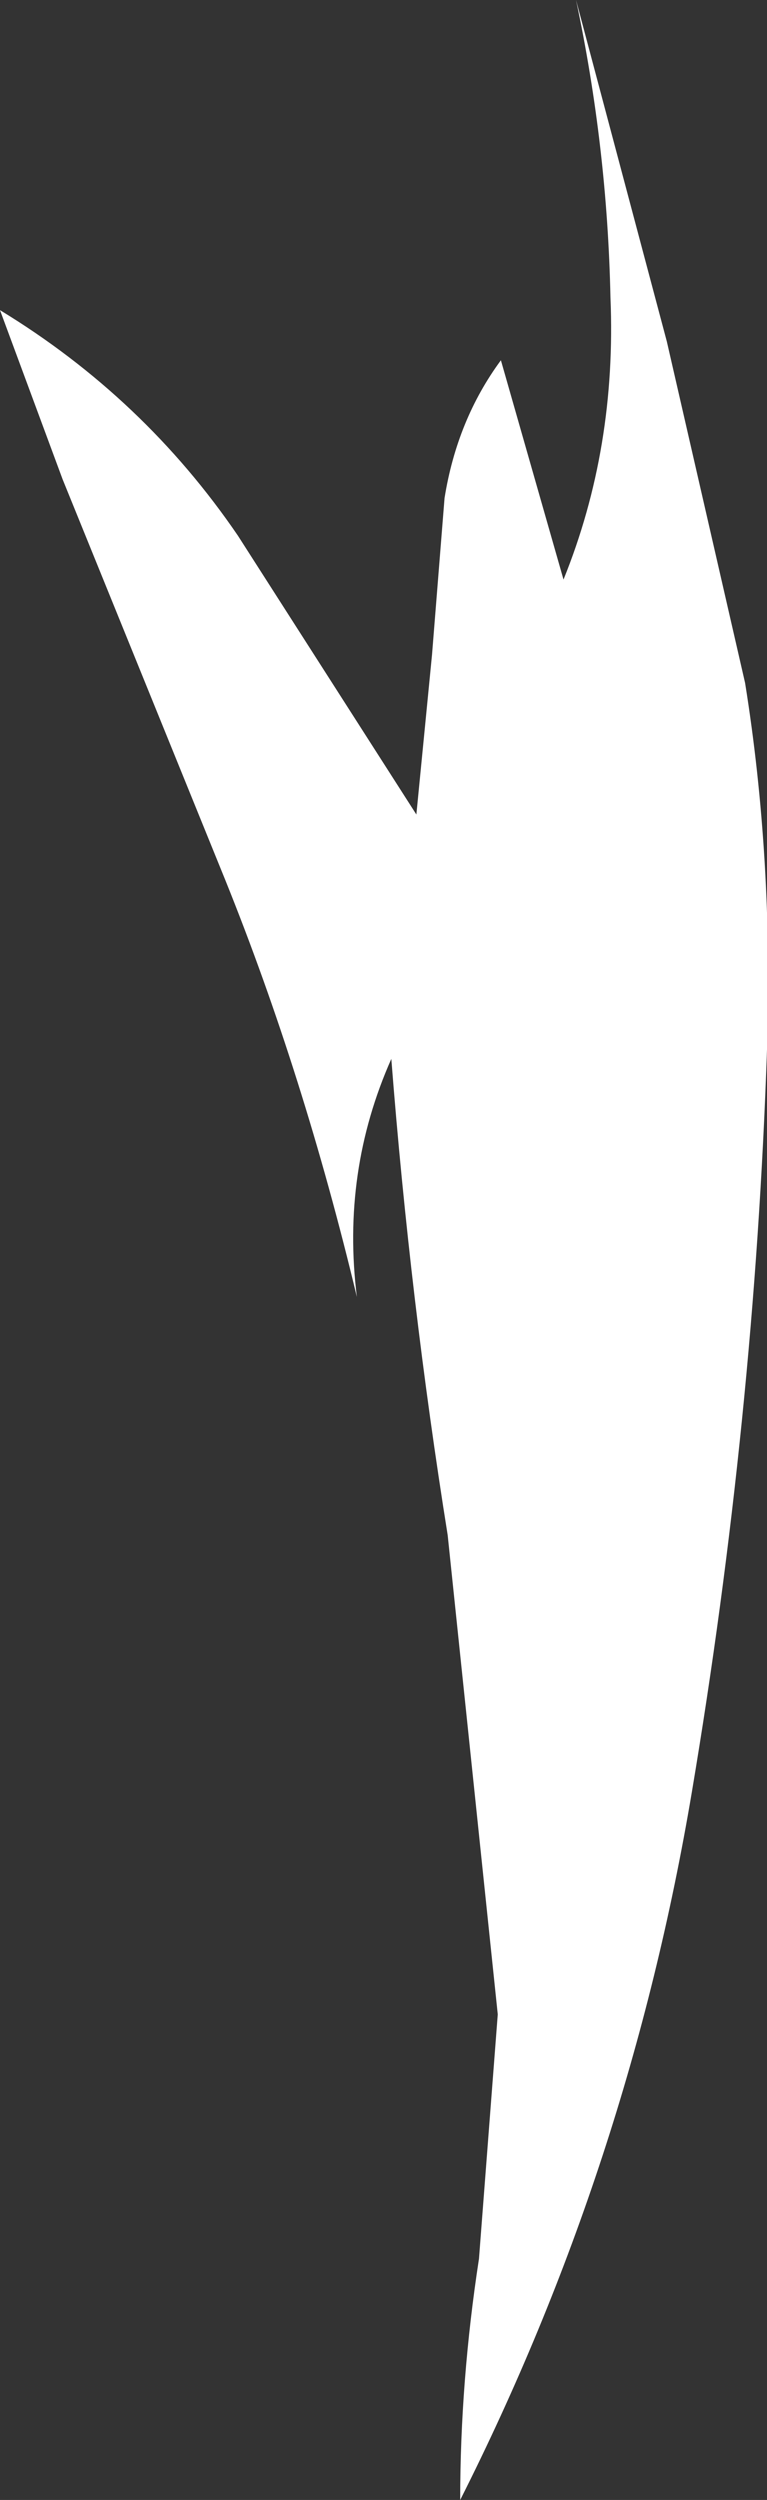 <?xml version="1.0" encoding="UTF-8" standalone="no"?>
<svg xmlns:xlink="http://www.w3.org/1999/xlink" height="39.9px" width="12.25px" xmlns="http://www.w3.org/2000/svg">
  <rect width="100%" height="100%" fill="#333333" stroke="none"/>
  <g transform="matrix(1.0, 0.0, 0.0, 1.0, 0.0, 0.0)">
    <path d="M10.65 5.45 L11.9 10.9 Q12.35 13.7 12.25 16.75 12.05 22.65 11.05 28.6 10.05 34.55 7.35 39.9 7.35 38.0 7.65 36.05 L7.95 32.15 7.15 24.5 Q6.55 20.75 6.25 16.9 5.45 18.7 5.7 20.7 4.85 17.15 3.6 14.05 L1.0 7.65 0.0 4.95 Q2.3 6.35 3.8 8.55 L6.65 13.0 6.9 10.45 7.1 7.95 Q7.3 6.7 8.0 5.75 L9.0 9.25 Q9.85 7.15 9.75 4.75 9.7 2.35 9.2 0.0 L10.65 5.45" fill="#ffffff" fill-rule="evenodd" stroke="none"/>
  </g>
</svg>
